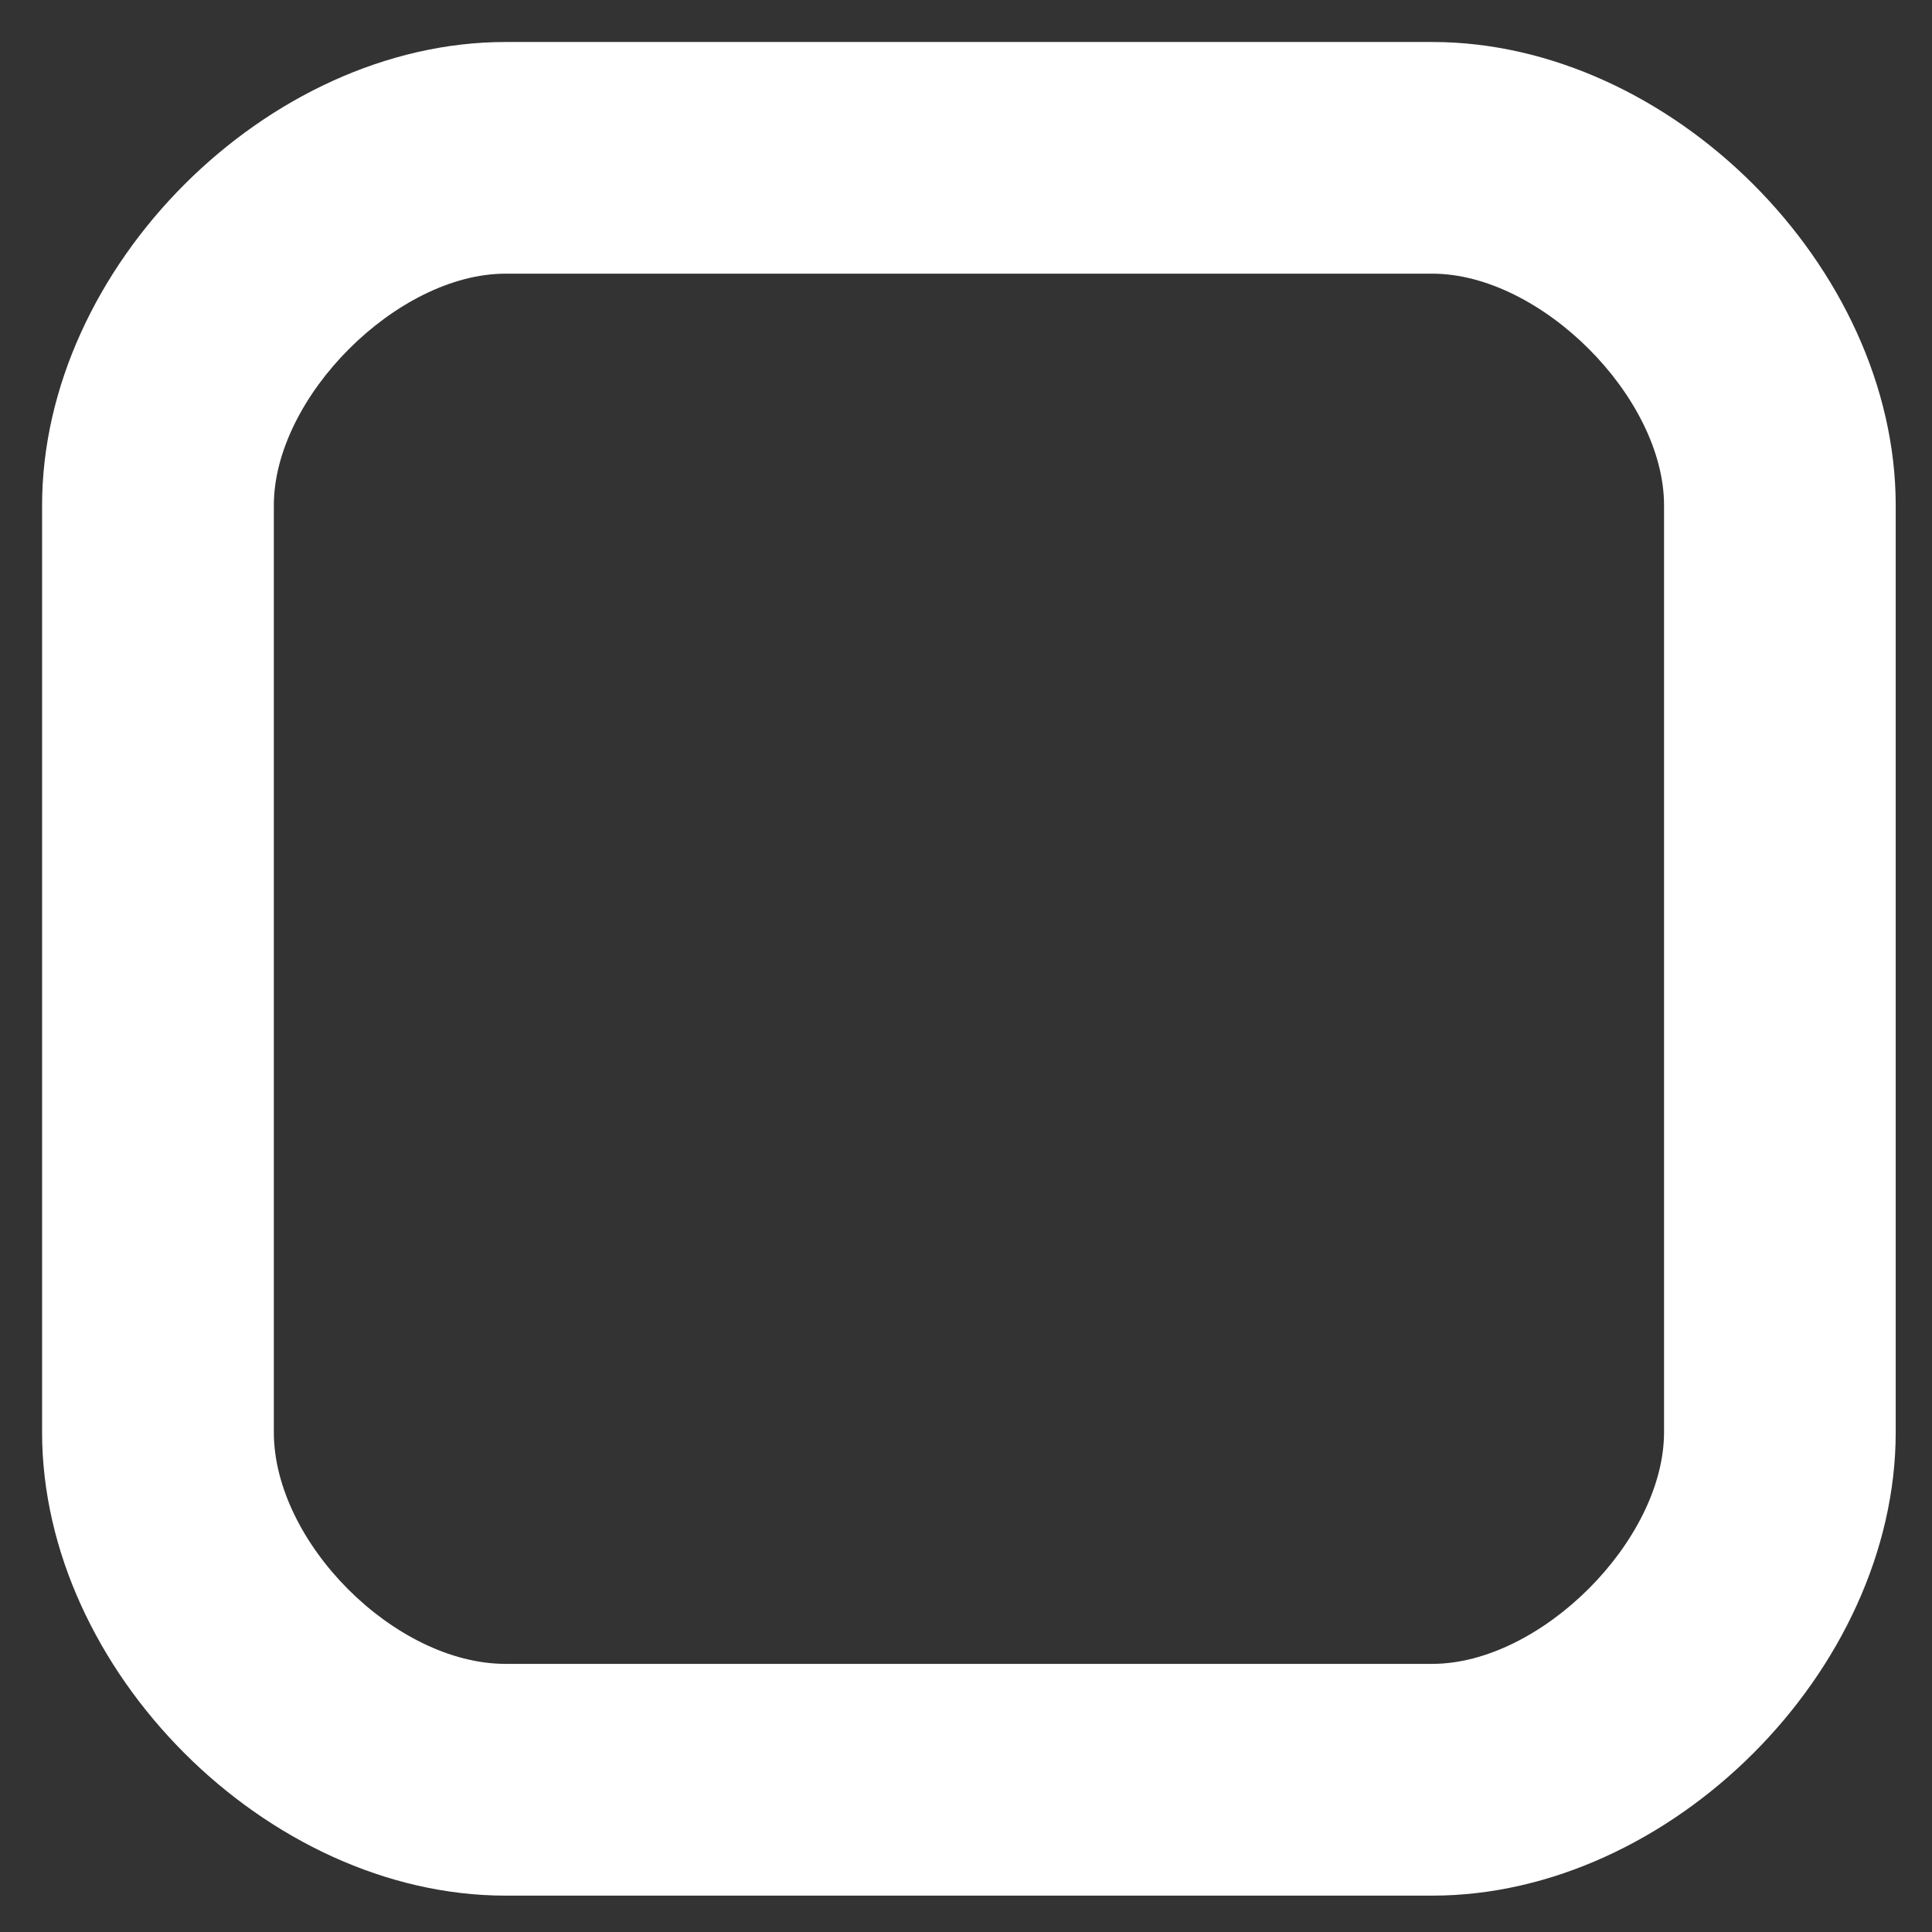 <svg width="23" height="23" viewBox="0 0 23 23" fill="none" xmlns="http://www.w3.org/2000/svg">
<rect x="0" y="0" width="23" height="23" fill="#333333" stroke="none"/>
<path fill-rule="evenodd" clip-rule="evenodd" d="M6.018 22.567H17.052C19.887 22.567 22.568 19.886 22.568 17.05V6.017C22.568 3.181 19.887 0.5 17.052 0.5H6.018C3.183 0.5 0.501 3.181 0.501 6.017V17.05C0.501 19.886 3.183 22.567 6.018 22.567ZM3.26 6.016C3.26 4.727 4.729 3.258 6.018 3.258H17.051C18.341 3.258 19.81 4.727 19.81 6.016V17.05C19.81 18.339 18.341 19.808 17.051 19.808H6.018C4.704 19.808 3.26 18.364 3.26 17.05V6.016Z" fill="white"/>
</svg>
